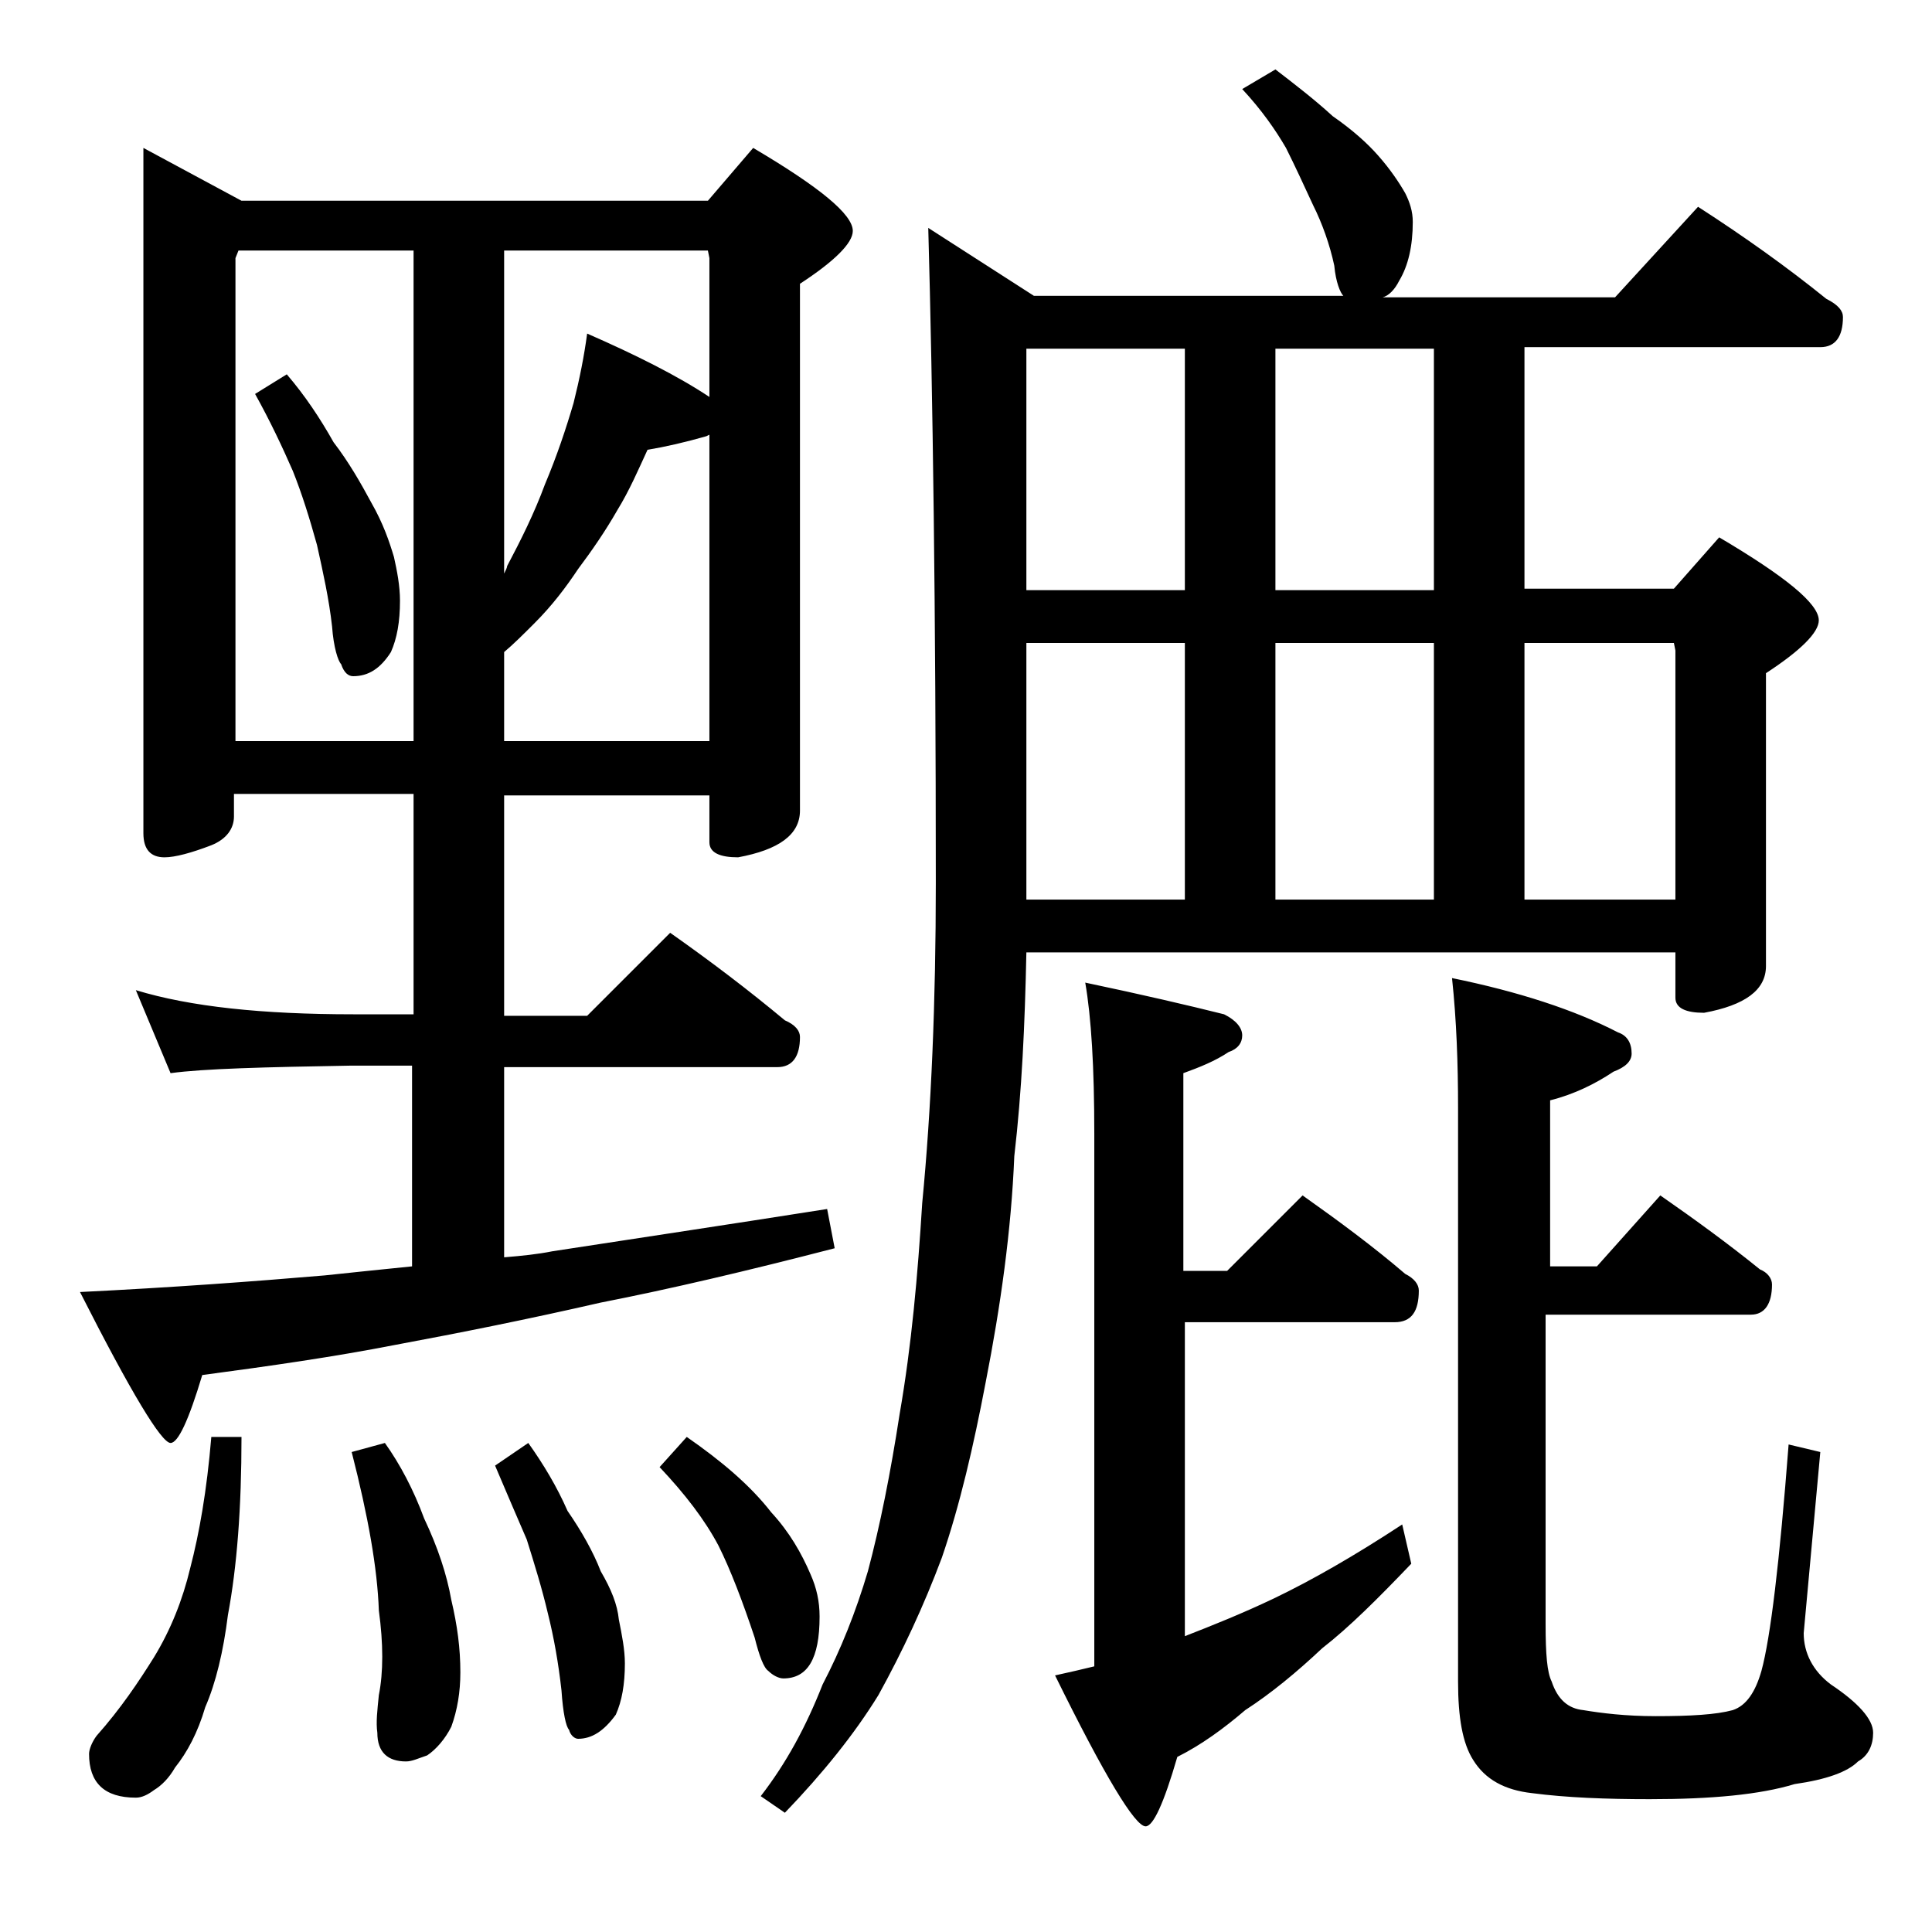 <?xml version="1.0" encoding="utf-8"?>
<!-- Generator: Adobe Illustrator 18.0.0, SVG Export Plug-In . SVG Version: 6.00 Build 0)  -->
<!DOCTYPE svg PUBLIC "-//W3C//DTD SVG 1.1//EN" "http://www.w3.org/Graphics/SVG/1.1/DTD/svg11.dtd">
<svg version="1.1" id="Layer_1" xmlns="http://www.w3.org/2000/svg" xmlns:xlink="http://www.w3.org/1999/xlink" x="0px" y="0px"
	 viewBox="0 0 128 128" enable-background="new 0 0 128 128" xml:space="preserve">
<path d="M9.5,9.8l6.5,3.5h30.9l3-3.5c4.4,2.6,6.6,4.4,6.6,5.5c0,0.8-1.2,2-3.5,3.5v34.9c0,1.6-1.4,2.6-4.1,3.1c-1.2,0-1.9-0.3-1.9-1
	v-3.1H33.4v14.6h5.5l5.5-5.5c2.7,1.9,5.2,3.8,7.6,5.8c0.7,0.3,1,0.7,1,1.1c0,1.3-0.5,2-1.5,2H33.4v12.6c1.2-0.1,2.2-0.2,3.2-0.4
	c5.2-0.8,11.2-1.7,18.2-2.8l0.5,2.6c-5.8,1.5-10.9,2.7-15.5,3.6c-4.8,1.1-9.3,2-13.6,2.8c-4.1,0.8-8.3,1.4-12.8,2
	c-0.9,3-1.6,4.5-2.1,4.5c-0.6,0-2.6-3.3-6-10c6.1-0.3,11.5-0.7,16.2-1.1c1.9-0.2,3.8-0.4,5.8-0.6V70.6h-4c-5.8,0.1-9.8,0.2-12,0.5
	L9,65.6c3.6,1.1,8.4,1.6,14.4,1.6h4V52.6H15.5v1.5c0,0.8-0.5,1.5-1.5,1.9c-1.3,0.5-2.4,0.8-3.1,0.8c-0.9,0-1.4-0.5-1.4-1.6V9.8z
	 M14,95.2h2c0,4.7-0.3,8.6-0.9,11.8c-0.3,2.4-0.8,4.5-1.5,6.1c-0.5,1.7-1.2,3-2,4c-0.4,0.7-0.9,1.2-1.4,1.5
	c-0.4,0.3-0.8,0.5-1.2,0.5c-2.1,0-3.1-1-3.1-2.9c0-0.3,0.2-0.8,0.5-1.2c1.6-1.8,2.8-3.6,3.8-5.2c1.1-1.8,1.9-3.8,2.4-5.9
	C13.2,101.6,13.7,98.8,14,95.2z M15.5,49.1h11.9V16.6H15.8l-0.2,0.5V49.1z M19,24.8c1.2,1.4,2.2,2.9,3.1,4.5c1,1.3,1.8,2.7,2.5,4
	c0.8,1.4,1.2,2.6,1.5,3.6c0.2,0.9,0.4,1.9,0.4,2.9c0,1.4-0.2,2.5-0.6,3.4c-0.7,1.1-1.5,1.6-2.5,1.6c-0.3,0-0.6-0.2-0.8-0.8
	c-0.2-0.2-0.5-1.1-0.6-2.5c-0.2-1.8-0.6-3.6-1-5.4c-0.5-1.8-1-3.4-1.6-4.9c-0.7-1.6-1.5-3.3-2.5-5.1L19,24.8z M25.5,95.6
	c1,1.4,1.9,3.1,2.6,5c0.9,1.9,1.5,3.7,1.8,5.4c0.4,1.7,0.6,3.2,0.6,4.8c0,1.3-0.2,2.5-0.6,3.6c-0.4,0.8-1,1.5-1.6,1.9
	c-0.6,0.2-1,0.4-1.4,0.4c-1.2,0-1.9-0.6-1.9-1.9c-0.1-0.7,0-1.5,0.1-2.5c0.3-1.5,0.3-3.4,0-5.6c-0.1-2.8-0.7-6.2-1.8-10.5L25.5,95.6
	z M35,95.6c1,1.4,1.9,2.9,2.6,4.5c0.9,1.3,1.7,2.7,2.2,4c0.7,1.2,1.1,2.2,1.2,3.2c0.2,1,0.4,2,0.4,2.9c0,1.4-0.2,2.5-0.6,3.4
	c-0.8,1.1-1.6,1.6-2.5,1.6c-0.2,0-0.5-0.2-0.6-0.6c-0.2-0.2-0.4-1.1-0.5-2.6c-0.2-1.8-0.5-3.5-0.9-5.1c-0.4-1.7-0.9-3.3-1.4-4.9
	c-0.6-1.4-1.3-3-2.1-4.9L35,95.6z M33.4,16.6V38c0.1-0.2,0.2-0.4,0.2-0.5c0.9-1.7,1.8-3.5,2.5-5.4c0.8-1.9,1.4-3.7,1.9-5.4
	c0.4-1.6,0.7-3.1,0.9-4.6c3.2,1.4,6,2.8,8.1,4.2v-9.2l-0.1-0.5H33.4z M33.4,43.2v5.9H47V28.8l-0.2,0.1c-1.4,0.4-2.7,0.7-3.9,0.9
	c-0.6,1.3-1.2,2.7-2,4c-0.8,1.4-1.7,2.7-2.6,3.9c-0.8,1.2-1.7,2.4-2.9,3.6C34.7,42,34,42.7,33.4,43.2z M45.5,95.2
	c2.3,1.6,4.2,3.2,5.6,5c1.2,1.3,2,2.7,2.6,4.1c0.4,0.9,0.6,1.8,0.6,2.8c0,2.8-0.8,4.1-2.4,4.1c-0.3,0-0.7-0.2-1-0.5
	c-0.3-0.2-0.6-1-0.9-2.2c-0.8-2.4-1.6-4.5-2.4-6.1c-0.9-1.7-2.2-3.4-3.9-5.2L45.5,95.2z M84.5,4.6c1.3,1,2.6,2,3.8,3.1
	c1.3,0.9,2.3,1.8,3,2.6c0.8,0.9,1.4,1.8,1.8,2.5c0.3,0.6,0.5,1.2,0.5,1.9c0,1.6-0.3,2.9-0.9,3.9c-0.3,0.6-0.7,1-1.1,1.1h15.4l5.5-6
	c3.1,2,5.9,4,8.5,6.1c0.8,0.4,1.1,0.8,1.1,1.2c0,1.3-0.5,2-1.5,2H101v16h9.9l3-3.4c4.4,2.6,6.6,4.4,6.6,5.5c0,0.8-1.2,2-3.5,3.5
	v19.4c0,1.6-1.4,2.6-4.1,3.1c-1.2,0-1.9-0.3-1.9-1v-3H68c-0.1,4.8-0.3,9.2-0.8,13.5c-0.2,4.9-0.9,9.9-1.9,15
	c-0.8,4.2-1.7,8.1-2.9,11.6c-1.2,3.2-2.6,6.2-4.2,9.1c-1.6,2.6-3.7,5.2-6.2,7.8l-1.6-1.1c1.7-2.2,3-4.6,4.1-7.4
	c1.2-2.3,2.2-4.8,3-7.5c0.8-3,1.5-6.5,2.1-10.4c0.8-4.6,1.2-9.2,1.5-14c0.6-6.2,0.9-13.3,0.9-21.2c0-18.1-0.2-32.5-0.5-43.4l7,4.5
	H89c-0.2-0.2-0.5-0.9-0.6-2c-0.3-1.4-0.8-2.8-1.4-4c-0.6-1.3-1.2-2.6-1.8-3.8c-0.7-1.2-1.6-2.5-2.9-3.9L84.5,4.6z M68,39.1h10.5v-16
	H68V39.1z M68,59.6h10.5v-17H68v16C68,59,68,59.4,68,59.6z M71.9,65.1c3.8,0.8,6.8,1.5,9.2,2.1c0.8,0.4,1.2,0.9,1.2,1.4
	s-0.3,0.9-0.9,1.1c-0.9,0.6-1.9,1-3,1.4v13.1h2.9l5-5c2.4,1.7,4.7,3.4,6.8,5.2c0.6,0.3,0.9,0.7,0.9,1.1c0,1.4-0.5,2.1-1.6,2.1H78.5
	v20.8c1.8-0.7,3.8-1.5,5.9-2.5c2.5-1.2,5.3-2.8,8.5-4.9l0.6,2.6c-2.2,2.3-4.1,4.2-5.9,5.6c-1.7,1.6-3.4,3-5.1,4.1
	c-1.4,1.2-2.9,2.3-4.5,3.1c-0.9,3.1-1.6,4.6-2.1,4.6c-0.7,0-2.7-3.3-6-10c0.9-0.2,1.8-0.4,2.6-0.6V75.1
	C72.5,70.7,72.3,67.4,71.9,65.1z M84.5,39.1H95v-16H84.5V39.1z M84.5,59.6H95v-17H84.5V59.6z M110,79.2c2.3,1.6,4.5,3.2,6.6,4.9
	c0.5,0.2,0.8,0.6,0.8,1c0,1.3-0.5,2-1.4,2h-13.6v20.5c0,2,0.1,3.2,0.4,3.8c0.4,1.2,1.1,1.8,2.1,1.9c1.2,0.2,2.8,0.4,4.8,0.4
	c2.3,0,4-0.1,5.1-0.4c0.9-0.3,1.5-1.2,1.9-2.6c0.6-2.2,1.2-7.2,1.8-15l2.1,0.5l-1.1,12c0,1.3,0.6,2.5,1.8,3.4
	c1.8,1.2,2.8,2.3,2.8,3.2c0,0.8-0.3,1.5-1,1.9c-0.7,0.7-2.1,1.2-4.2,1.5c-2.3,0.7-5.5,1-9.6,1c-2.9,0-5.5-0.1-7.8-0.4
	c-1.8-0.2-3.1-0.9-3.9-2.2c-0.7-1.1-1-2.8-1-5.2v-38c0-2.9-0.1-5.8-0.4-8.6c4.4,0.9,8.1,2.1,11,3.6c0.6,0.2,0.9,0.7,0.9,1.4
	c0,0.5-0.4,0.9-1.2,1.2c-1.2,0.8-2.6,1.5-4.2,1.9v11h3.1L110,79.2z M101,59.6h10V43.1l-0.1-0.5H101V59.6z"/>
</svg>
